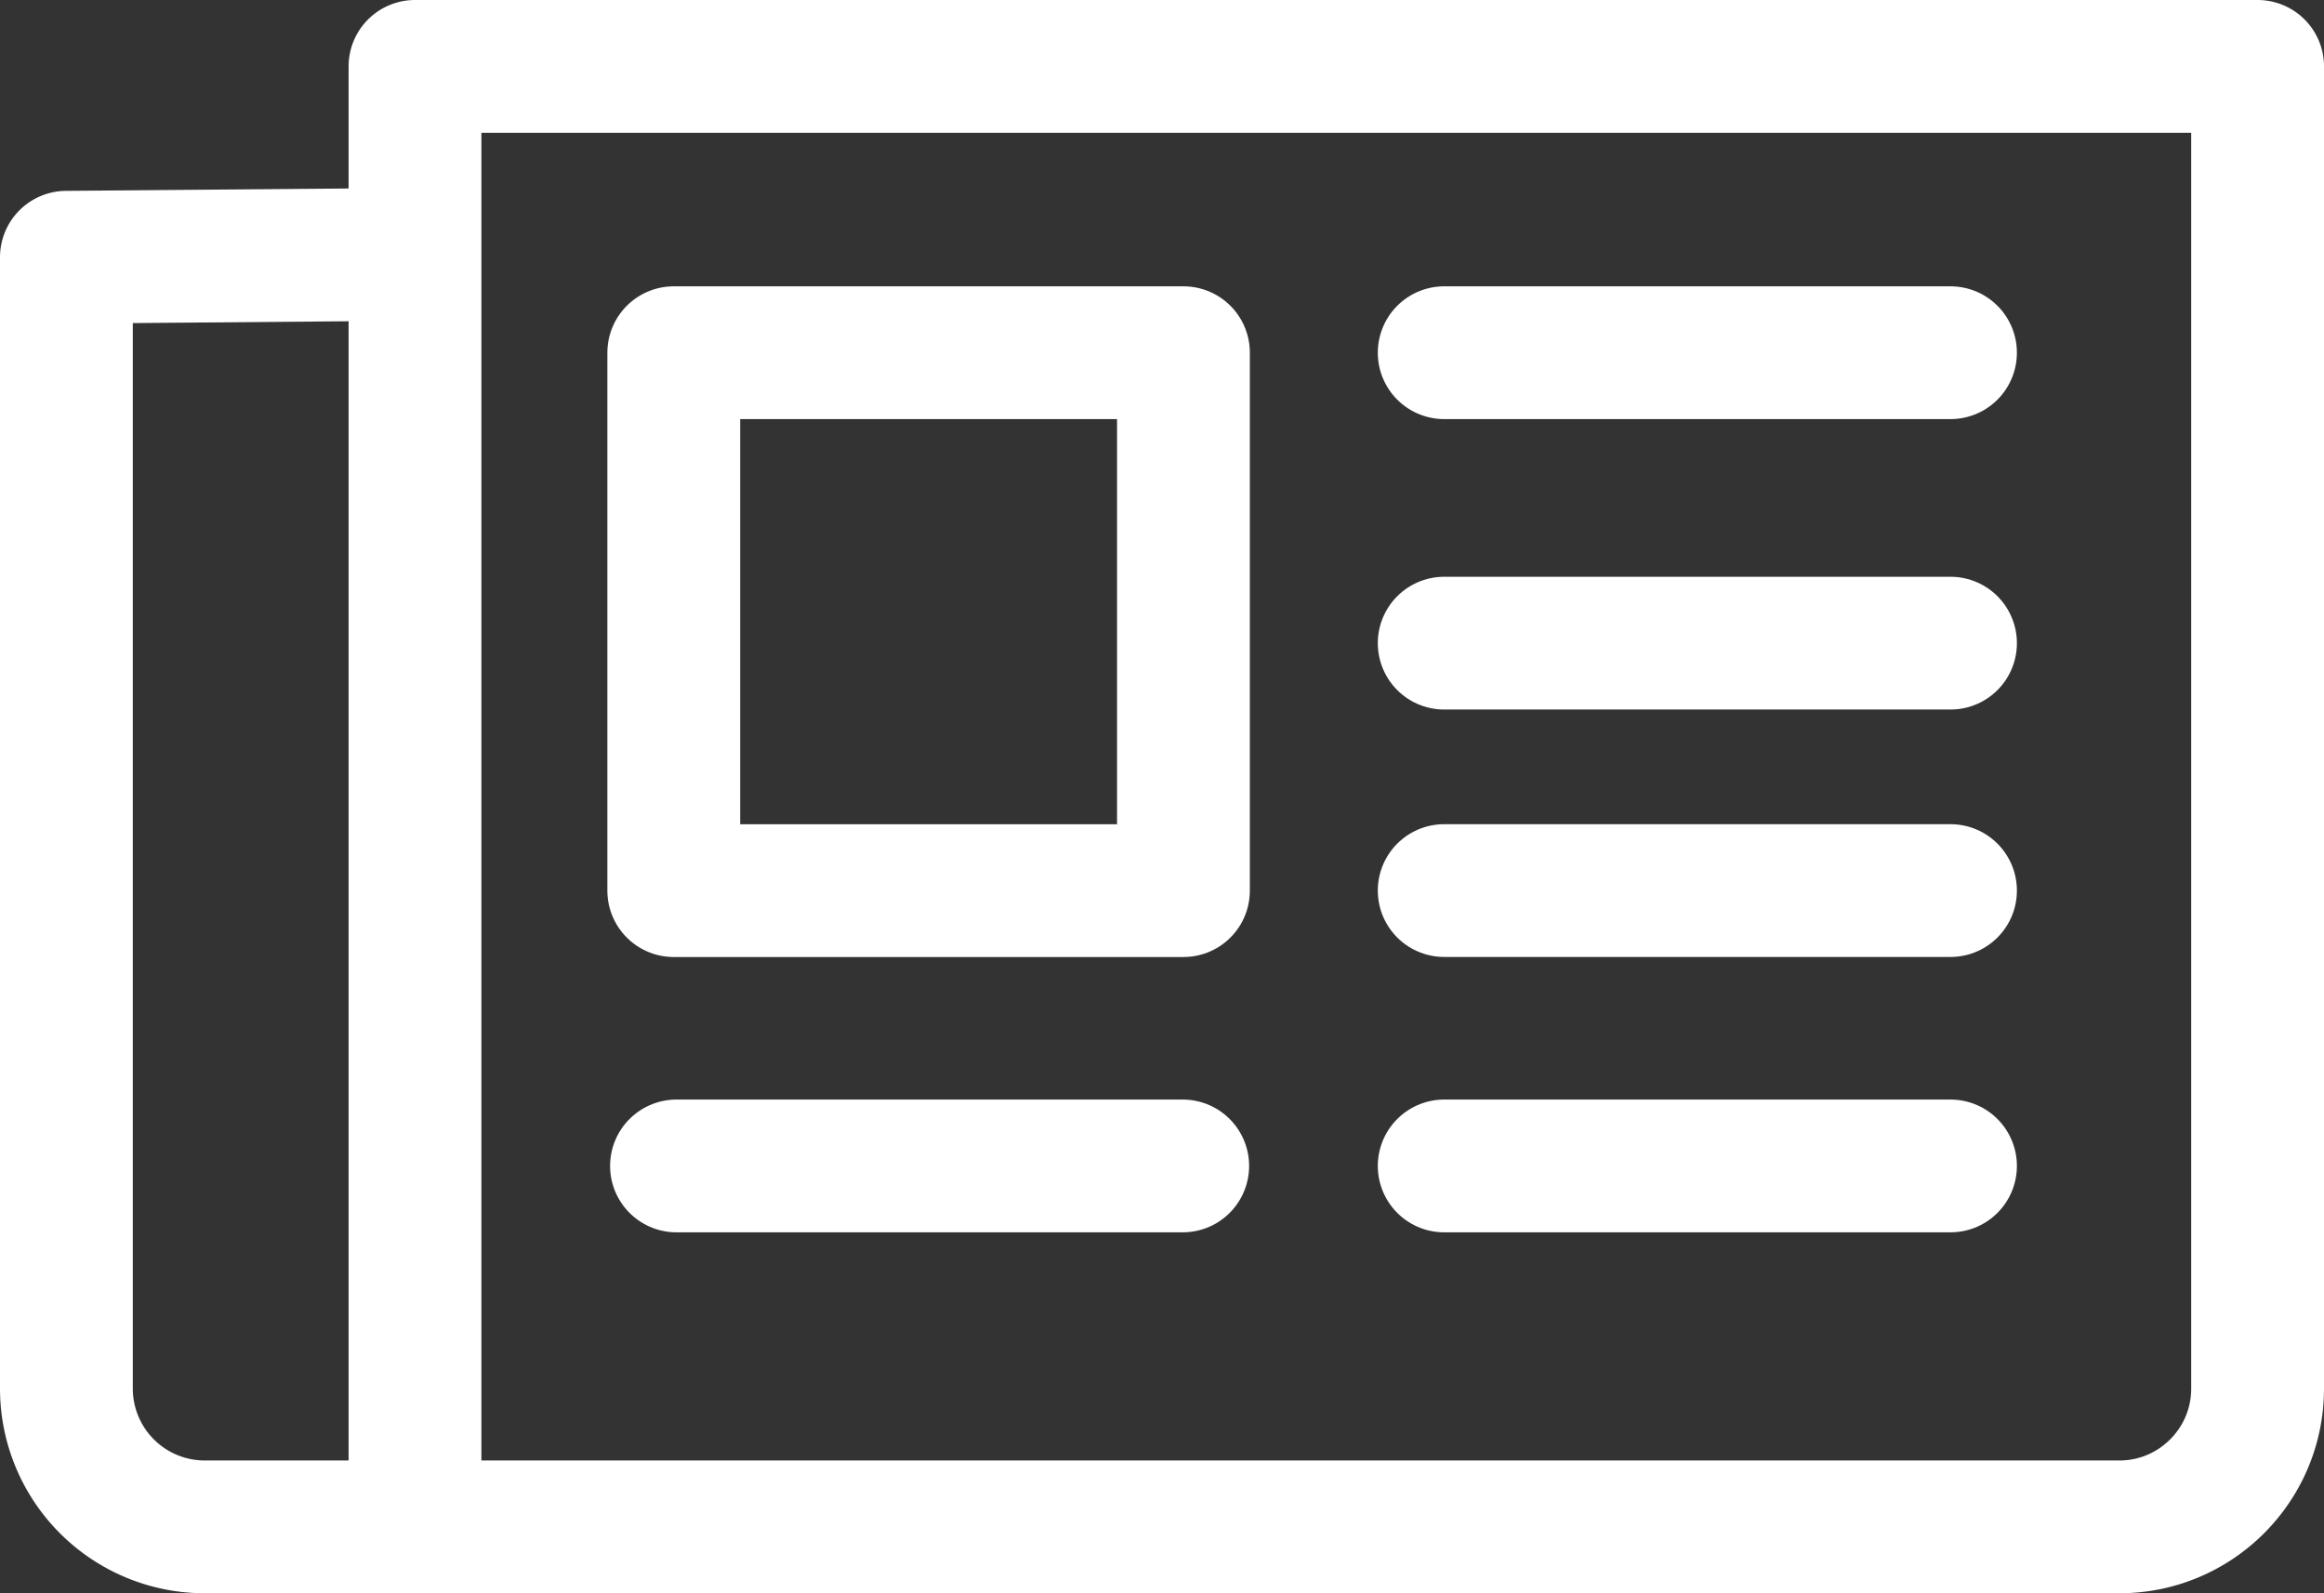 <svg xmlns="http://www.w3.org/2000/svg" xmlns:xlink="http://www.w3.org/1999/xlink" width="35" height="24" viewBox="0 0 35 24">
    <rect x="0" y="0" width="35" height="24" fill="#333333" stroke="none"/>
    <defs>
        <path id="a" d="M0 24h35V0H0z"/>
    </defs>
    <g fill="none" fill-rule="evenodd">
        <path stroke="#FFF" stroke-linecap="round" stroke-linejoin="round" stroke-width="2" d="M31.917 23H3.083A2.084 2.084 0 0 1 1 20.917V3.875l5.25-.044V1H34v19.917c0 1.15-.933 2.083-2.083 2.083zM6.25 3.83V23"/>
        <mask id="b" fill="#fff">
            <use xlink:href="#a"/>
        </mask>
        <path stroke="#FFF" stroke-linecap="round" stroke-linejoin="round" stroke-width="2" d="M10.147 13.416h7.676V5.313h-7.676zM21.75 5.313h7.625M21.75 9.688h7.625M21.75 13.415h7.625M21.75 17.563h7.625M10.188 17.563h7.624" mask="url(#b)"/>
    </g>
</svg>
